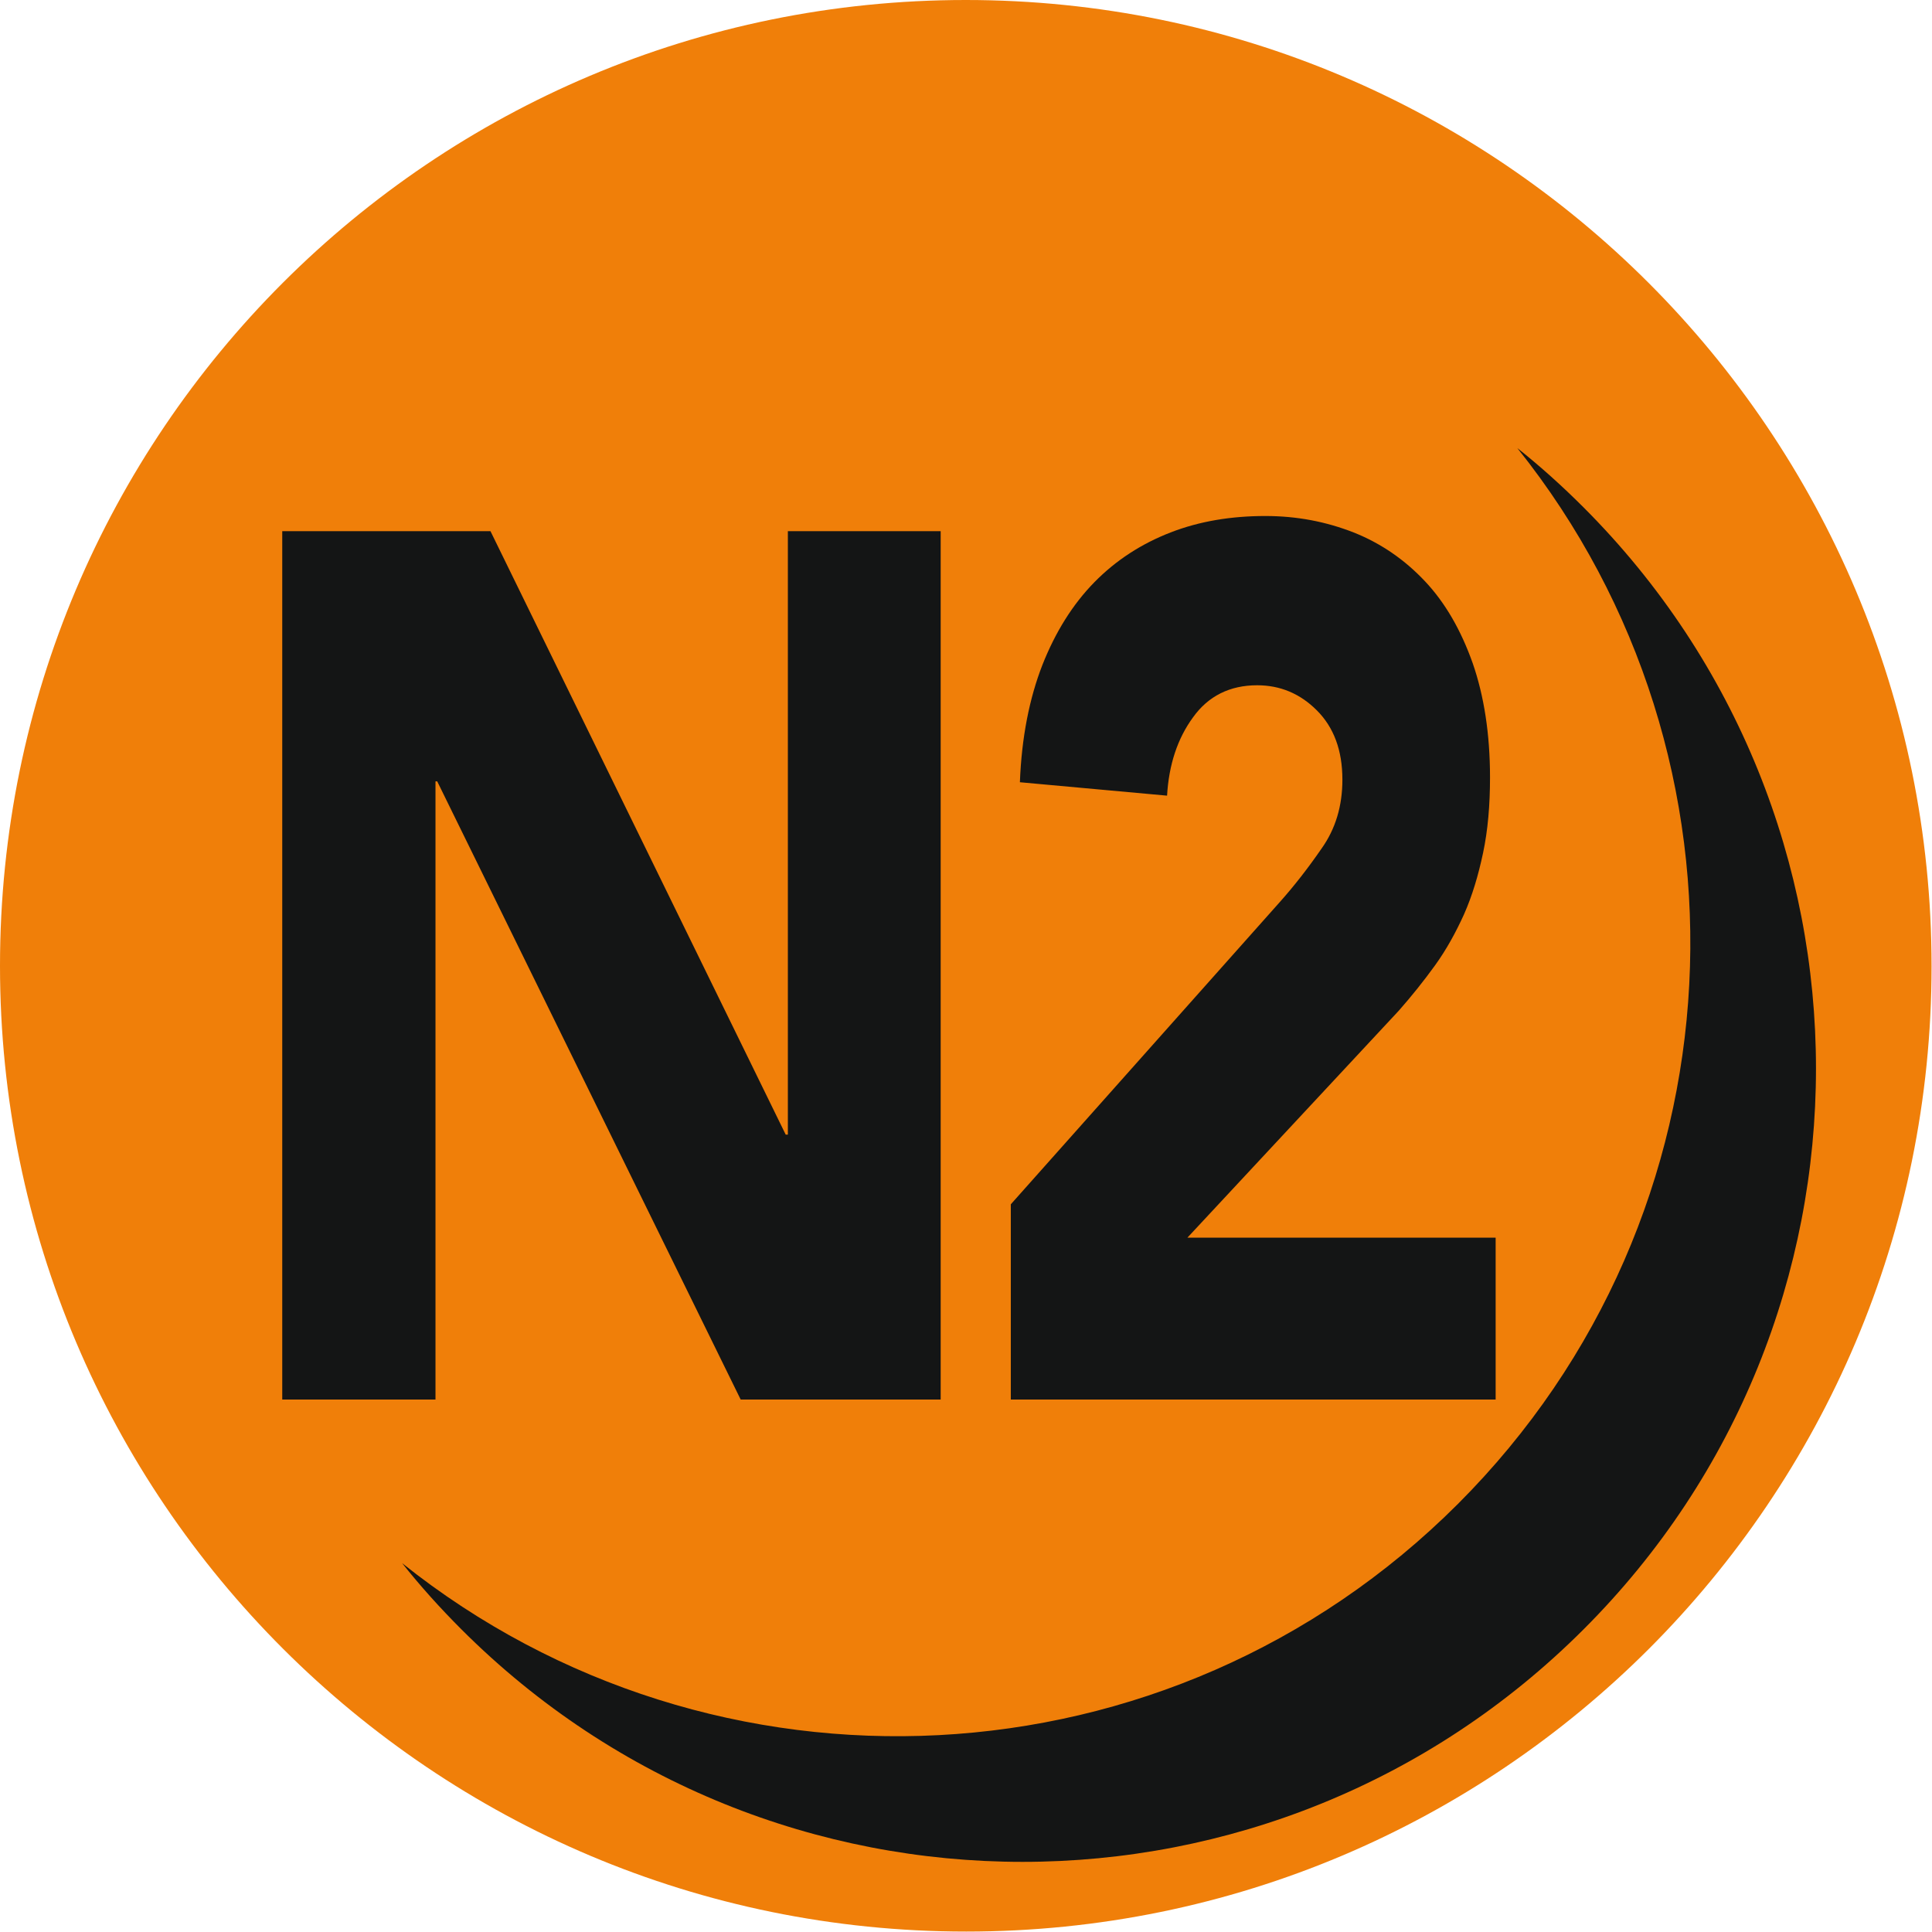 <?xml version="1.0" encoding="UTF-8"?>
<svg id="Calque_1" data-name="Calque 1" xmlns="http://www.w3.org/2000/svg" xmlns:xlink="http://www.w3.org/1999/xlink" viewBox="0 0 44.63 44.63">
  <defs>
    <clipPath id="clippath">
      <path d="M0,22.31C0,34.64,9.99,44.63,22.31,44.63s22.31-9.99,22.31-22.31S34.64,0,22.31,0,0,9.99,0,22.31" style="fill: none;"/>
    </clipPath>
  </defs>
  <g style="clip-path: url(#clippath);">
    <path d="M44.63,22.31c0,12.32-9.99,22.31-22.31,22.31S0,34.64,0,22.31,9.99,0,22.31,0s22.31,9.99,22.31,22.31" style="fill: #f07f09;"/>
    <polygon points="6.52 12.27 11.33 12.27 18.15 26.21 18.2 26.21 18.2 12.27 21.73 12.27 21.73 32.33 17.11 32.33 10.1 18.05 10.06 18.05 10.06 32.33 6.52 32.33 6.52 12.27" style="fill: #141515;"/>
    <path d="M23.35,27.82l6.23-7c.32-.36,.64-.77,.95-1.22,.32-.45,.48-.98,.48-1.59,0-.68-.2-1.21-.59-1.6-.39-.39-.85-.58-1.38-.58-.63,0-1.13,.25-1.48,.74-.36,.49-.56,1.1-.6,1.81l-3.4-.31c.04-1.04,.22-1.94,.52-2.71,.3-.76,.7-1.4,1.2-1.91,.5-.51,1.09-.89,1.76-1.15,.67-.26,1.4-.38,2.19-.38,.73,0,1.4,.13,2.04,.38,.63,.25,1.18,.63,1.65,1.13,.47,.5,.83,1.13,1.1,1.89,.26,.75,.4,1.63,.4,2.64,0,.64-.05,1.22-.16,1.74-.11,.52-.25,.99-.44,1.42-.19,.42-.41,.82-.67,1.18-.26,.36-.54,.71-.84,1.05l-4.88,5.24h7.12v3.74h-11.2v-4.51Z" style="fill: #141515;"/>
    <path d="M36.58,11.72c-.49-.49-1-.95-1.53-1.37,5.75,7.19,5.3,17.72-1.37,24.39s-17.19,7.12-24.39,1.37c.42,.53,.88,1.04,1.37,1.53,7.16,7.16,18.76,7.16,25.92,0,7.16-7.15,7.16-18.76,0-25.92" style="fill: #141515;"/>
  </g>
</svg>